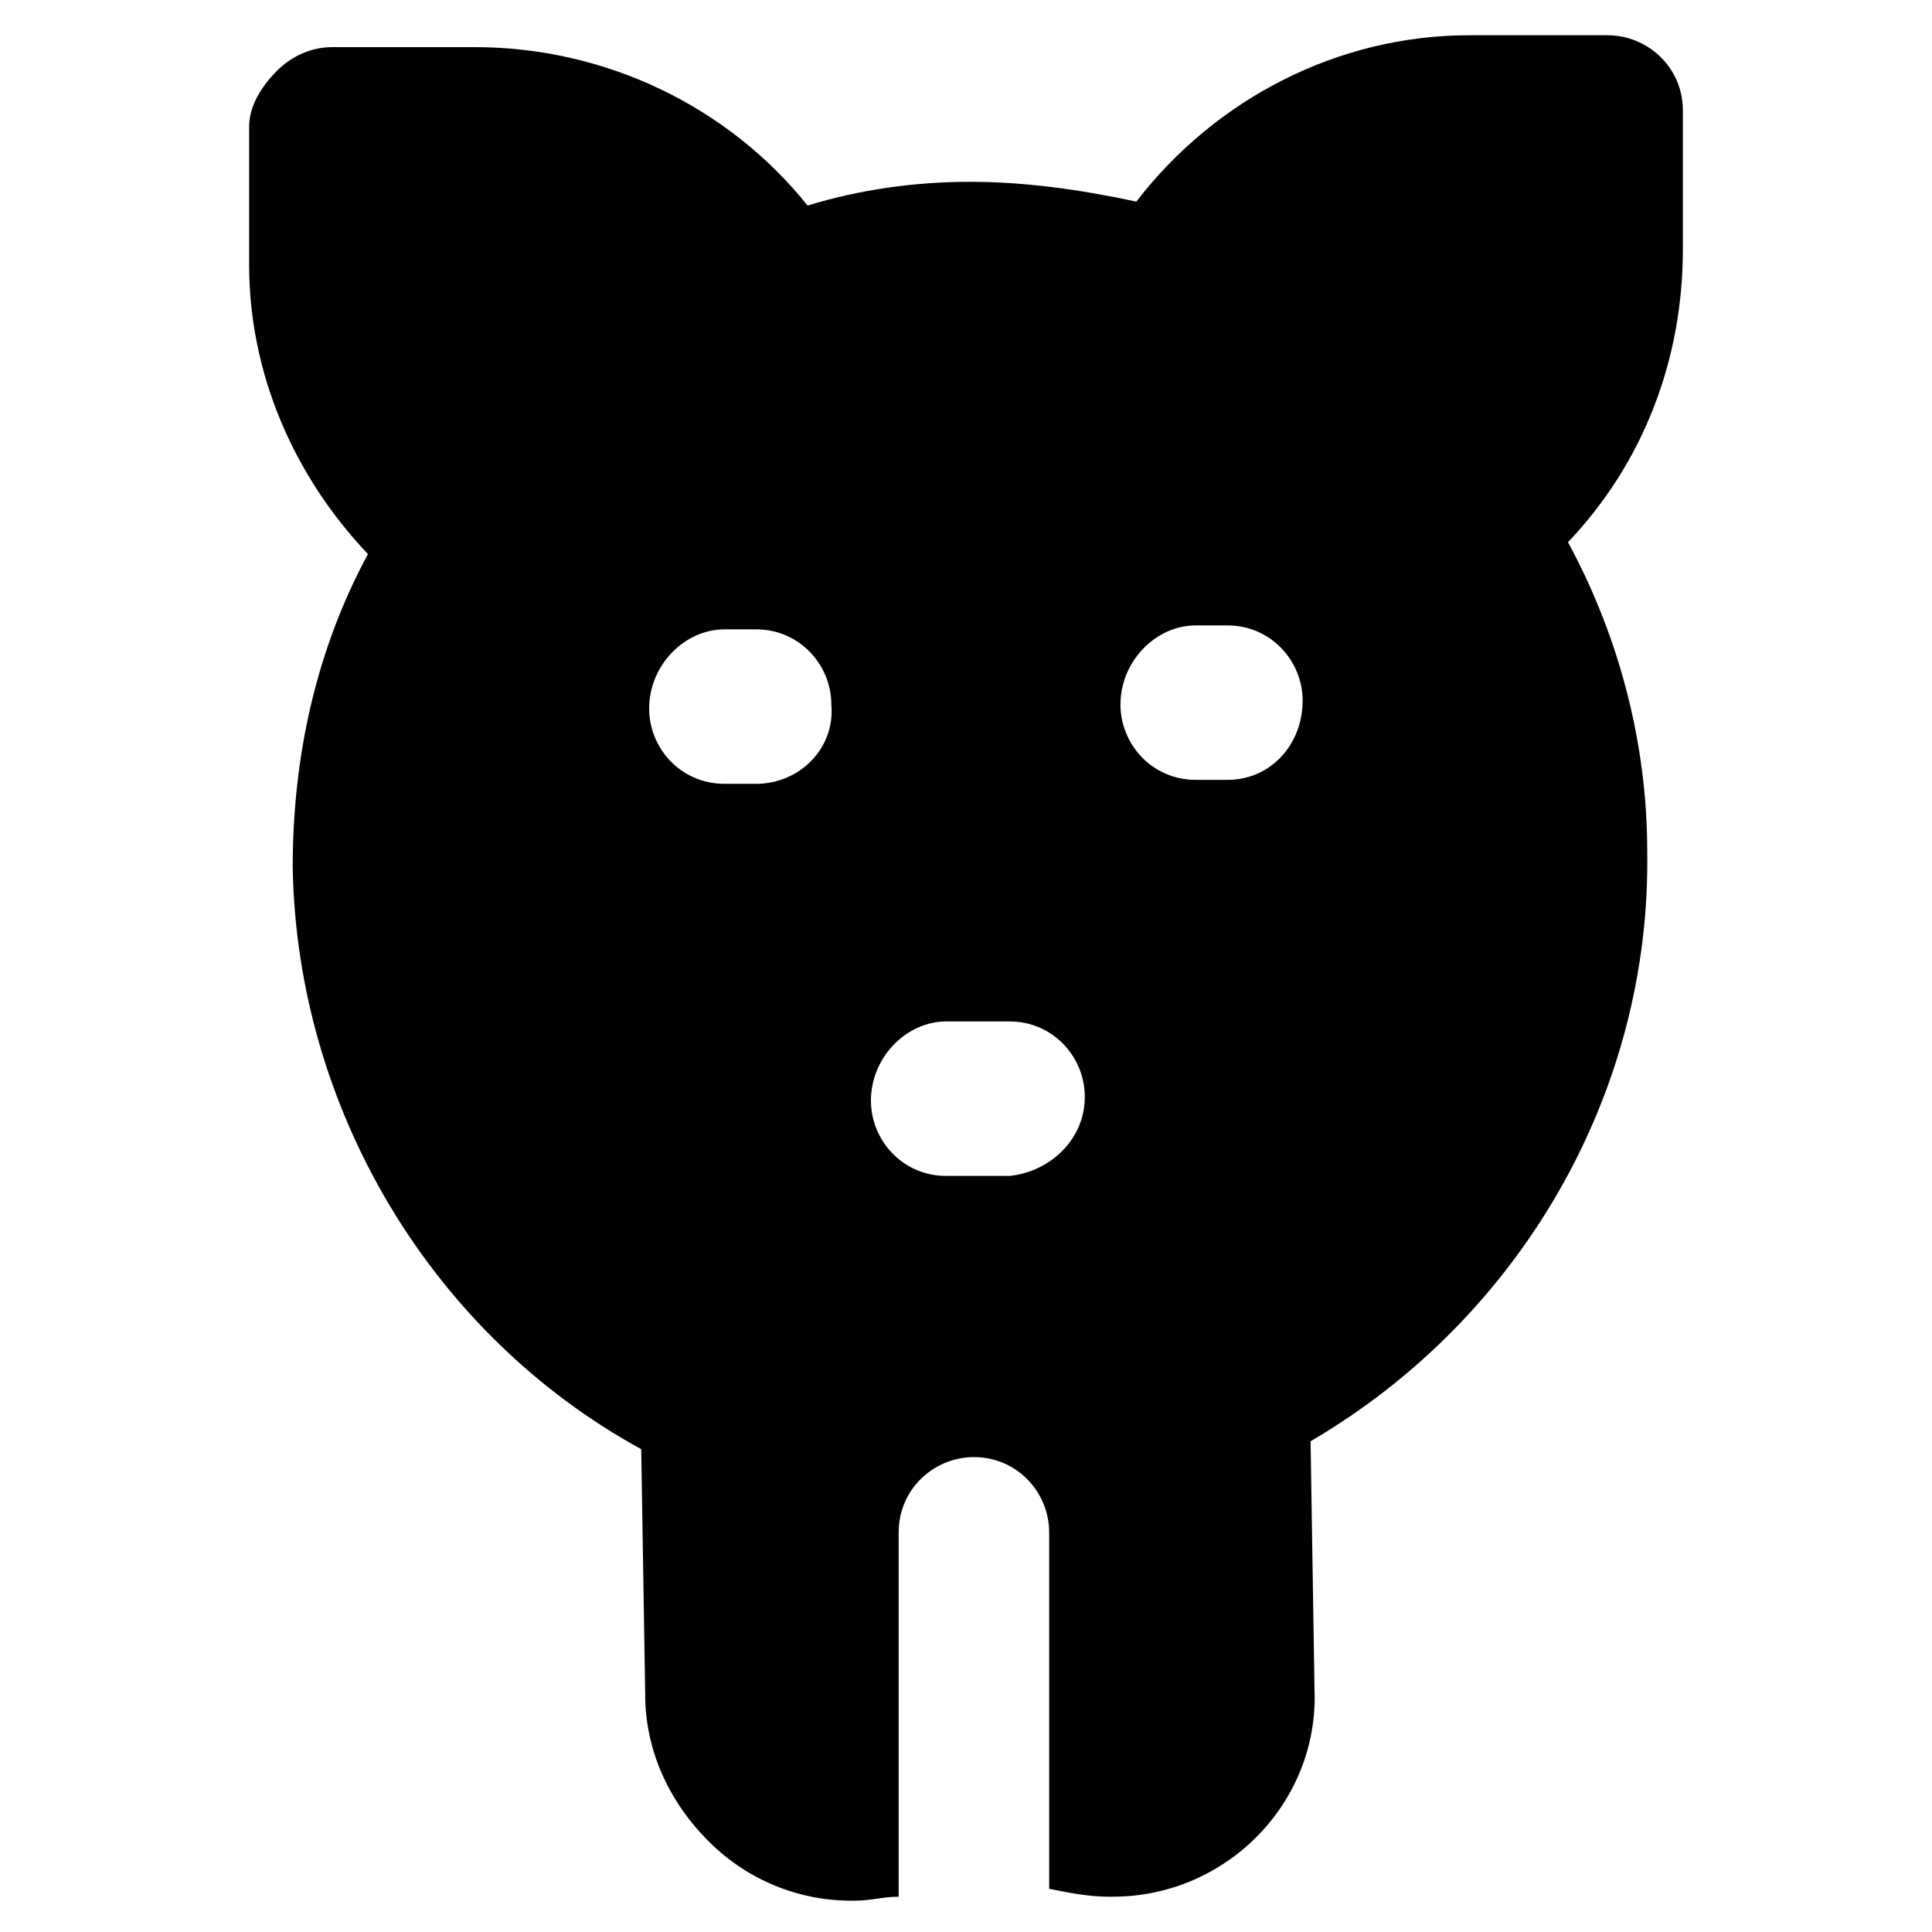 <?xml version="1.0" encoding="UTF-8"?>
<!-- Uploaded to: SVG Repo, www.svgrepo.com, Generator: SVG Repo Mixer Tools -->
<svg width="800px" height="800px" version="1.1" viewBox="144 144 512 512" xmlns="http://www.w3.org/2000/svg">
 <path d="m589.98 210.02v-36.734c0-11.547-9.445-19.941-19.941-19.941h-36.734c-34.637 0-67.176 16.793-88.168 44.082-14.695-3.148-29.391-5.246-44.082-5.246-14.695 0-29.391 2.098-43.035 6.297-20.992-26.238-53.531-41.984-88.168-41.984h-1.051-36.734c-5.246 0-10.496 2.098-14.695 6.297-4.199 4.199-7.348 9.445-7.348 14.695v36.734c0 28.34 11.547 55.629 31.488 76.621-13.645 25.191-19.941 53.531-19.941 82.918 1.051 64.027 36.734 123.85 92.363 154.29l1.051 65.074c0 14.695 6.297 28.34 16.793 38.836 10.496 10.496 24.141 15.742 37.785 15.742h1.051c4.199 0 7.348-1.051 11.547-1.051v-96.562c0-11.547 9.445-19.941 19.941-19.941 11.547 0 19.941 9.445 19.941 19.941v94.465c5.246 1.051 10.496 2.098 15.742 2.098h1.051c30.438 0 54.578-25.191 53.531-54.578l-1.051-66.125c55.629-32.539 90.266-92.363 89.215-156.39 0-28.34-7.348-56.68-20.992-81.867 19.945-20.992 30.441-48.281 30.441-77.672zm-245.61 141.7h-8.398c-11.547 0-19.941-9.445-19.941-19.941 0-11.547 9.445-20.992 19.941-20.992h8.398c11.547 0 19.941 9.445 19.941 19.941 1.051 11.547-8.398 20.992-19.941 20.992zm67.172 103.91h-16.793c-11.547 0-19.941-9.445-19.941-19.941 0-11.547 9.445-20.992 19.941-20.992h16.793c11.547 0 19.941 9.445 19.941 19.941 0.004 11.543-9.445 19.941-19.941 20.992zm57.73-104.96h-8.398c-11.547 0-19.941-9.445-19.941-19.941 0-11.547 9.445-20.992 19.941-20.992h8.398c11.547 0 19.941 9.445 19.941 19.941 0 11.547-8.398 20.992-19.941 20.992z" fill="#010101"/>
</svg>